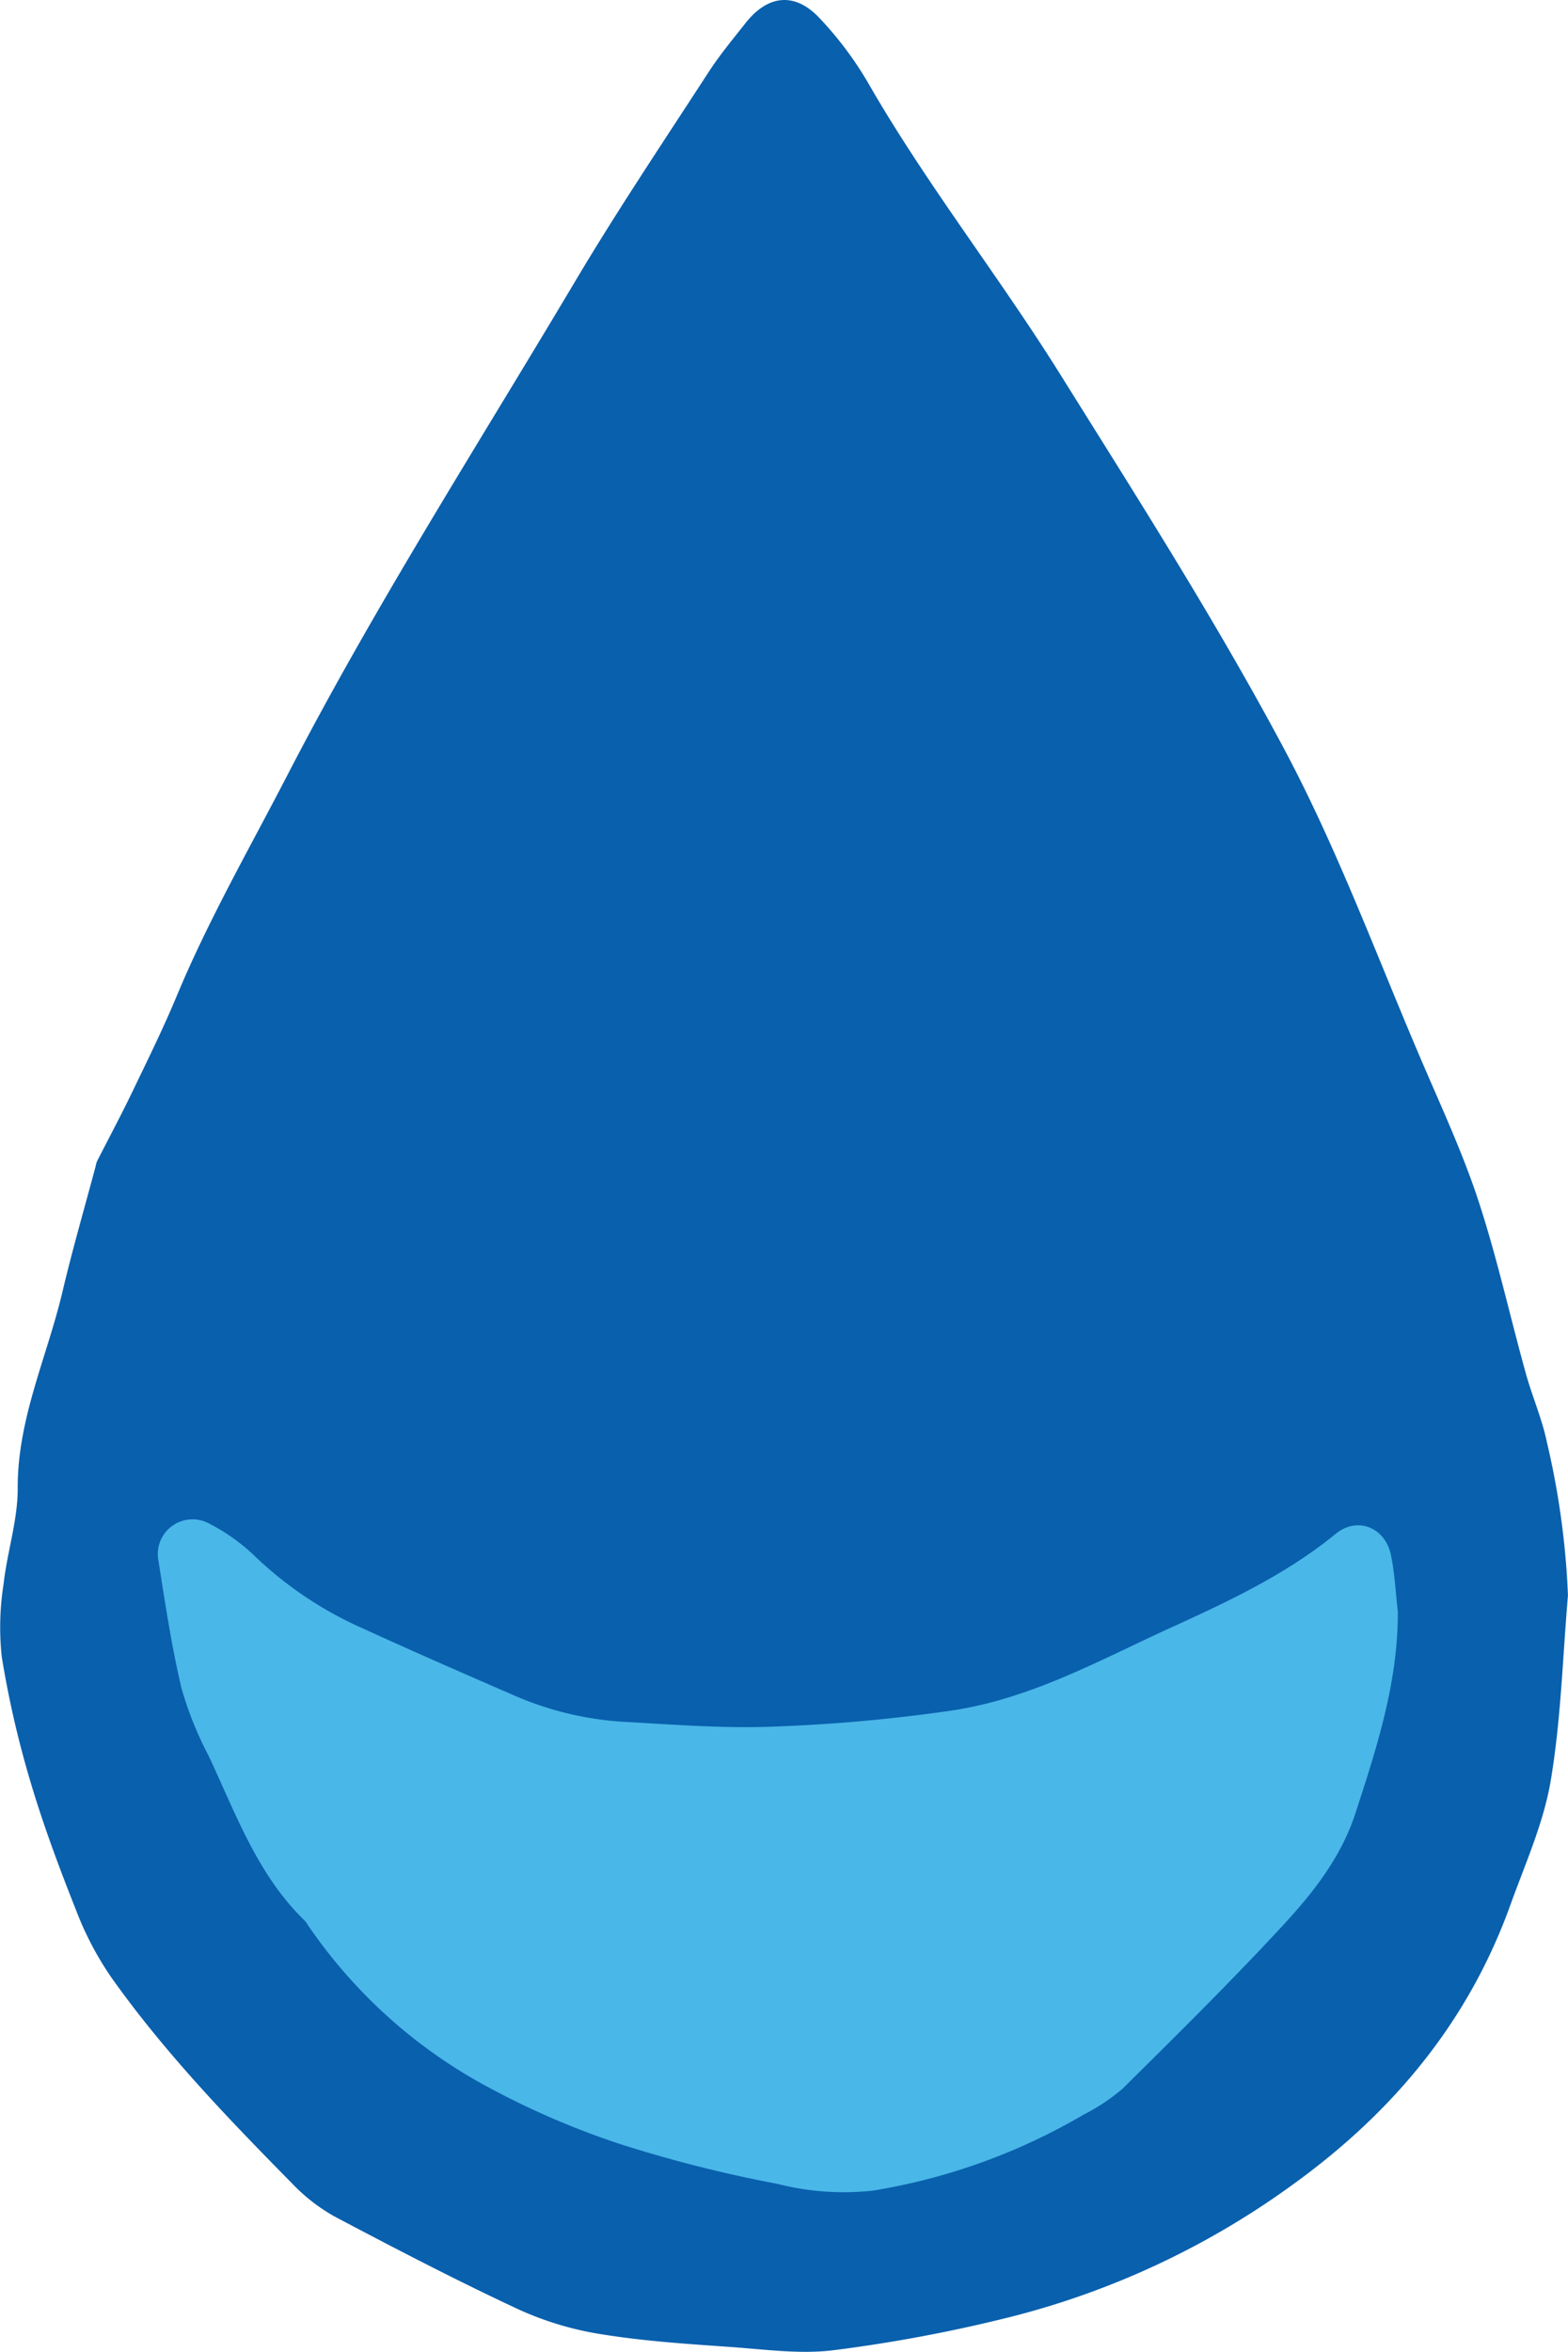<svg xmlns="http://www.w3.org/2000/svg" width="147.185" height="220.702" viewBox="0 0 147.185 220.702">
  <g id="Waterdrop" transform="translate(-317.962 -922.4)">
    <path id="Path_15547" data-name="Path 15547" d="M300.714,149.676c-.5,5.821-.655,11.7-1.624,17.447-.674,3.98-2.4,7.8-3.783,11.642-3.909,10.858-10.877,19.292-20.183,26.066a77.25,77.25,0,0,1-26.695,12.586,141.145,141.145,0,0,1-16.575,3.125c-3.144.405-6.418-.055-9.623-.285-4.038-.285-8.093-.541-12.08-1.177a30.018,30.018,0,0,1-7.87-2.324c-5.873-2.736-11.626-5.73-17.357-8.758a17.034,17.034,0,0,1-4.032-3.154c-6.025-6.113-11.98-12.307-16.952-19.334a30.047,30.047,0,0,1-3.287-6.294c-1.569-3.954-3.063-7.954-4.269-12.028a93.271,93.271,0,0,1-2.687-11.694,25.964,25.964,0,0,1,.169-6.845c.337-3.014,1.339-6,1.326-8.994-.026-6.528,2.765-12.33,4.21-18.468.927-3.932,2.061-7.818,3.1-11.723a2.555,2.555,0,0,1,.133-.48c1.092-2.149,2.233-4.272,3.277-6.444,1.449-3.008,2.93-6.006,4.214-9.088,2.982-7.157,6.839-13.859,10.391-20.731,8.236-15.924,17.895-31,27.038-46.382,3.954-6.648,8.275-13.075,12.485-19.567,1.047-1.611,2.282-3.1,3.475-4.609,2.084-2.645,4.619-2.93,6.917-.489a32.943,32.943,0,0,1,4.583,6.1c5.449,9.487,12.245,18.083,18.024,27.336,7.247,11.6,14.624,23.155,21.048,35.206,5.053,9.481,8.774,19.677,13.033,29.579,1.831,4.256,3.782,8.489,5.218,12.881,1.721,5.267,2.92,10.7,4.4,16.047.609,2.21,1.553,4.343,2.01,6.58a75.561,75.561,0,0,1,1.961,14.277" transform="translate(164.432 922.4)" fill="#0960ad"/>
    <path id="Path_15548" data-name="Path 15548" d="M274.489,52.672c.026,6.619-1.977,12.761-3.983,18.922-1.365,4.188-4.035,7.529-6.92,10.641-4.833,5.215-9.9,10.216-14.955,15.217a18.533,18.533,0,0,1-3.643,2.418A57.157,57.157,0,0,1,225.194,107a25.058,25.058,0,0,1-8.923-.632A124.143,124.143,0,0,1,201.4,102.6a76.728,76.728,0,0,1-12.945-5.662,47.719,47.719,0,0,1-16.264-14.841,2.626,2.626,0,0,0-.285-.408c-4.463-4.314-6.489-10.054-9.04-15.48a33.383,33.383,0,0,1-2.554-6.362c-.927-3.922-1.527-7.925-2.155-11.915a3.263,3.263,0,0,1,4.648-3.588,18.137,18.137,0,0,1,4.544,3.257,35.173,35.173,0,0,0,9.976,6.631c4.82,2.21,9.681,4.327,14.546,6.44A30.312,30.312,0,0,0,202.3,63.03c4.207.24,8.427.554,12.631.454A154.4,154.4,0,0,0,232.23,62c7.614-1.047,14.122-4.716,20.88-7.8,5.423-2.473,10.851-5,15.545-8.836,2.032-1.663,4.645-.609,5.186,1.984.363,1.744.441,3.546.648,5.322" transform="translate(174.685 1020.977)" fill="#49b7e8"/>
  </g>
</svg>
